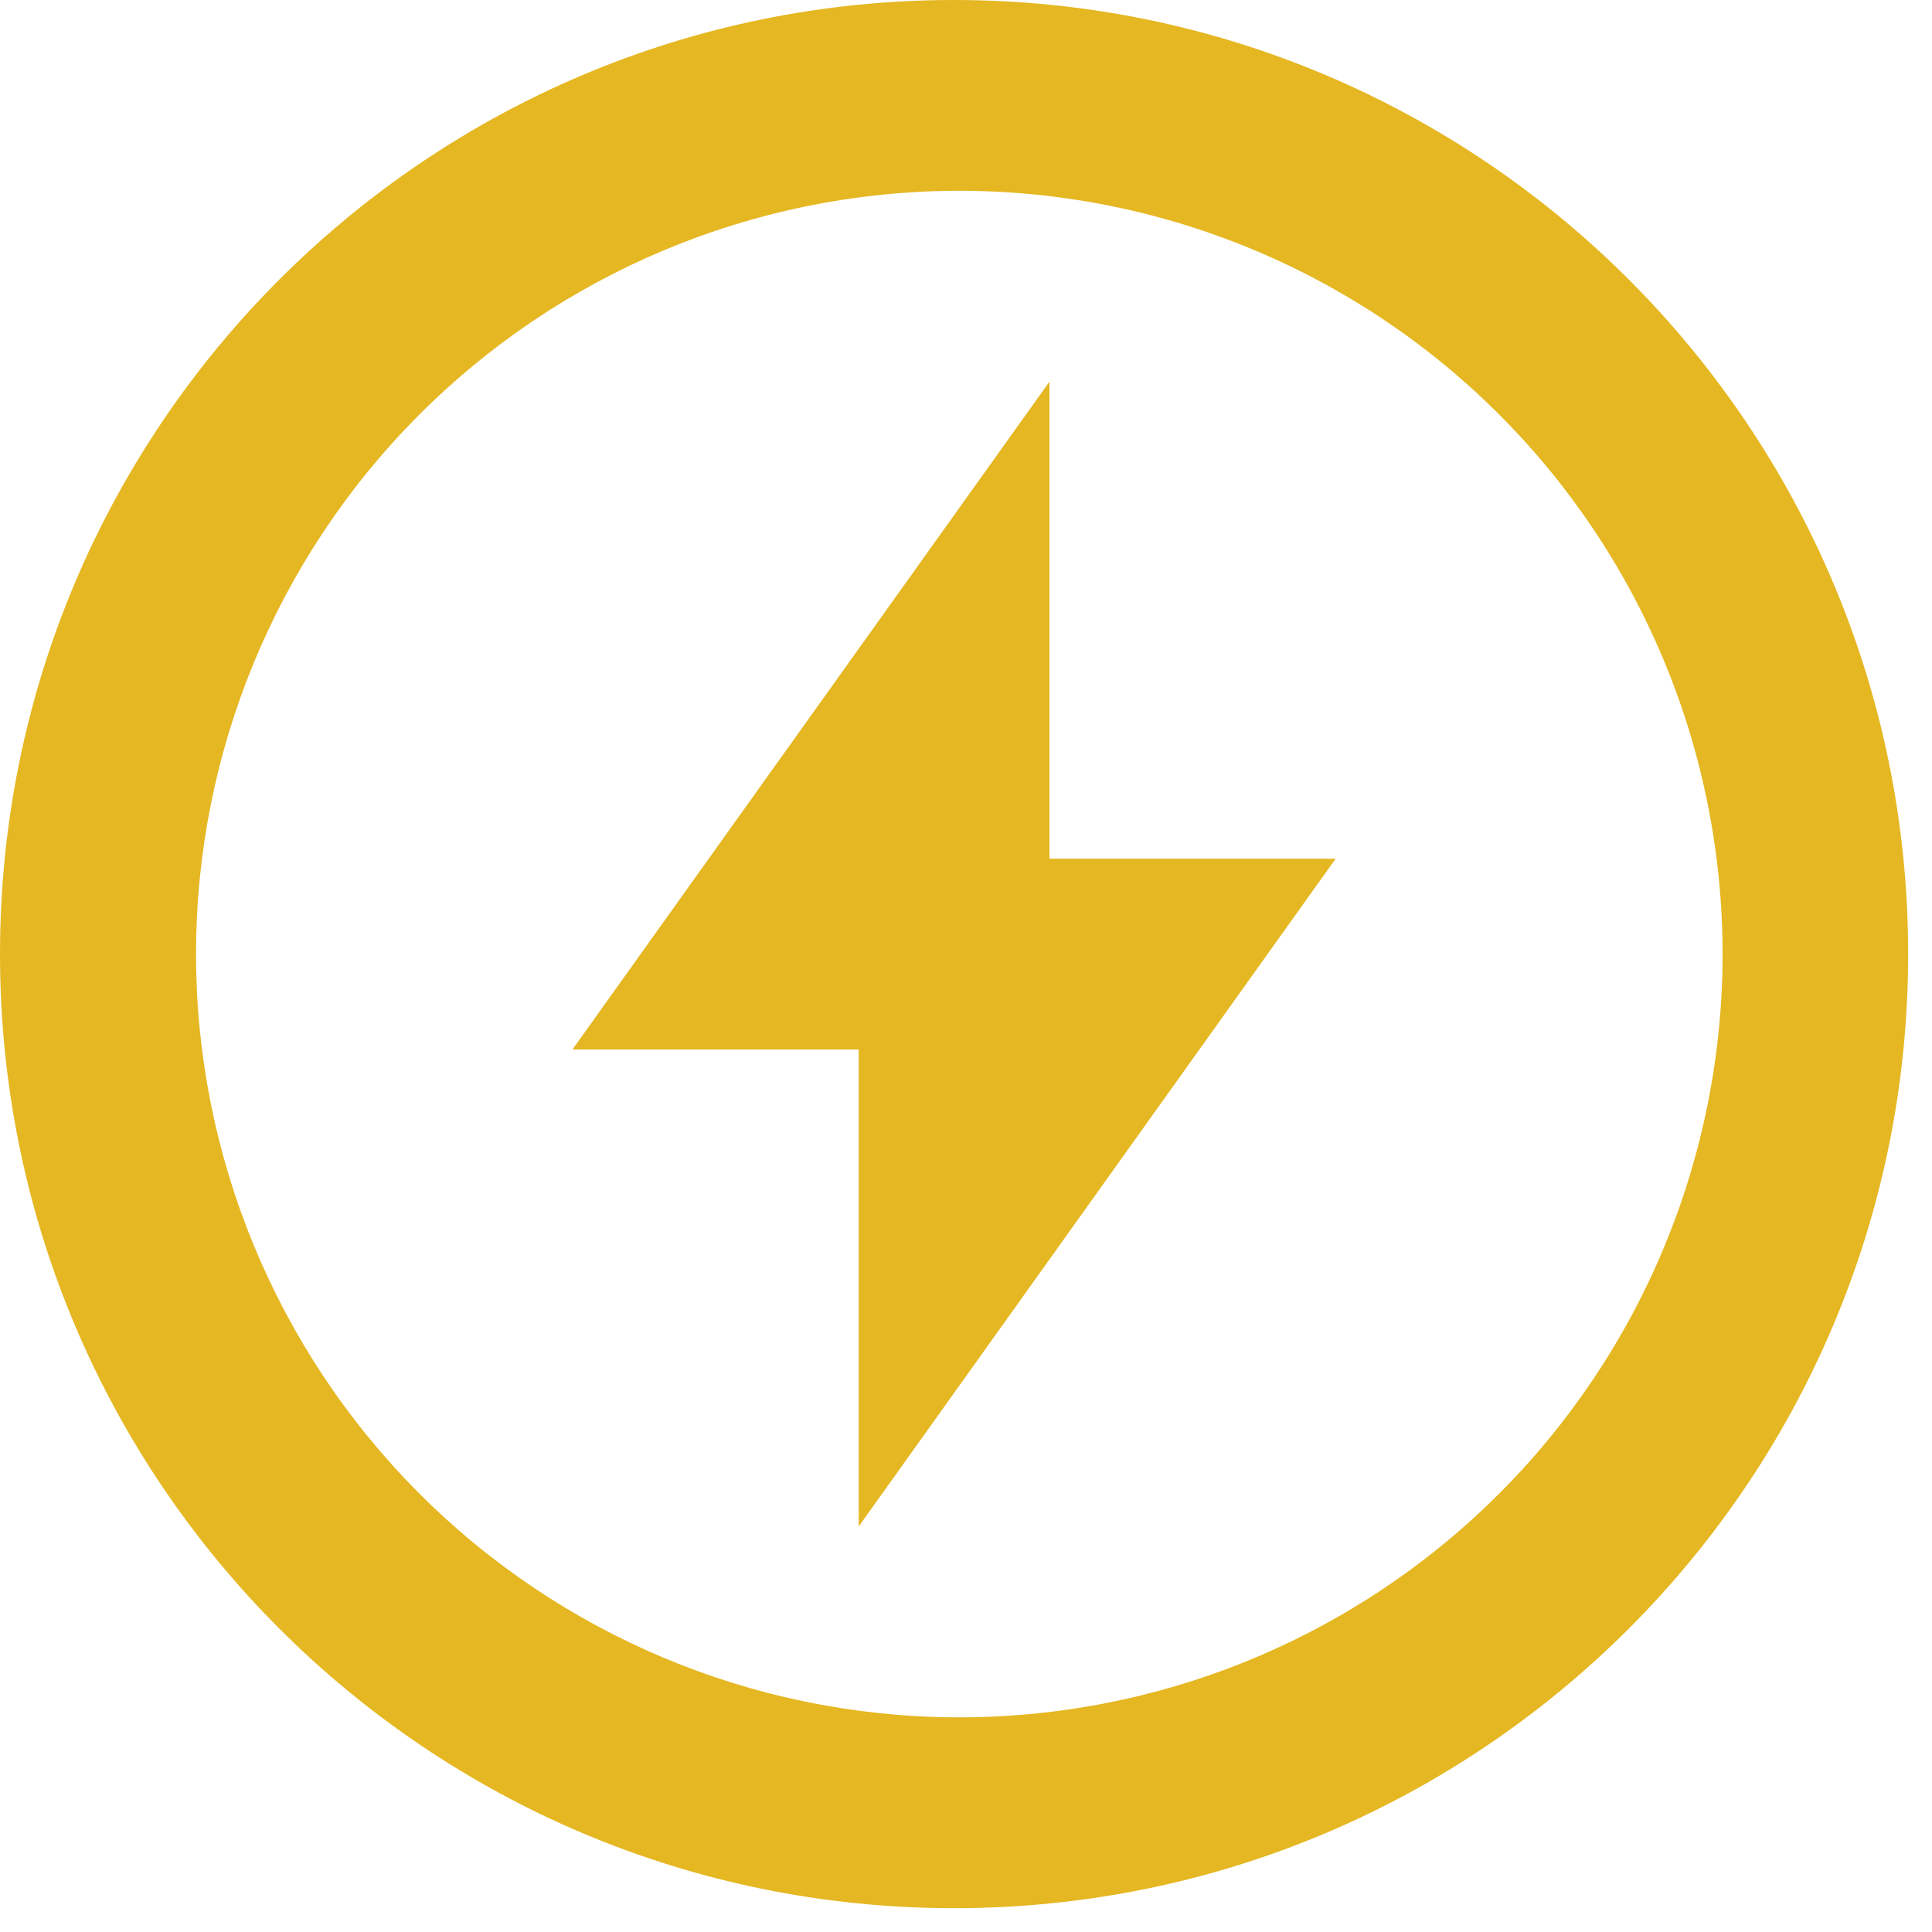 <svg width="54" height="54" viewBox="0 0 54 54" fill="none" xmlns="http://www.w3.org/2000/svg">
<path d="M26.667 53.334C11.939 53.334 0 41.394 0 26.667C0 11.94 11.939 0 26.667 0C41.395 0 53.333 11.939 53.333 26.667C53.333 41.395 41.395 53.334 26.667 53.334ZM26.667 48C29.481 48.019 32.271 47.482 34.876 46.418C37.481 45.355 39.85 43.786 41.847 41.803C43.843 39.821 45.428 37.462 46.509 34.864C47.59 32.267 48.147 29.48 48.147 26.666C48.147 23.853 47.59 21.067 46.509 18.469C45.428 15.871 43.843 13.512 41.847 11.53C39.85 9.547 37.481 7.978 34.876 6.915C32.271 5.851 29.481 5.314 26.667 5.333C21.034 5.372 15.645 7.636 11.676 11.633C7.707 15.629 5.479 21.034 5.479 26.666C5.479 32.299 7.707 37.704 11.676 41.7C15.645 45.697 21.034 47.961 26.667 48ZM29.333 24H37.333L24 42.667V29.334H16L29.333 10.667V24Z" fill="#E5B722"/>
</svg>
